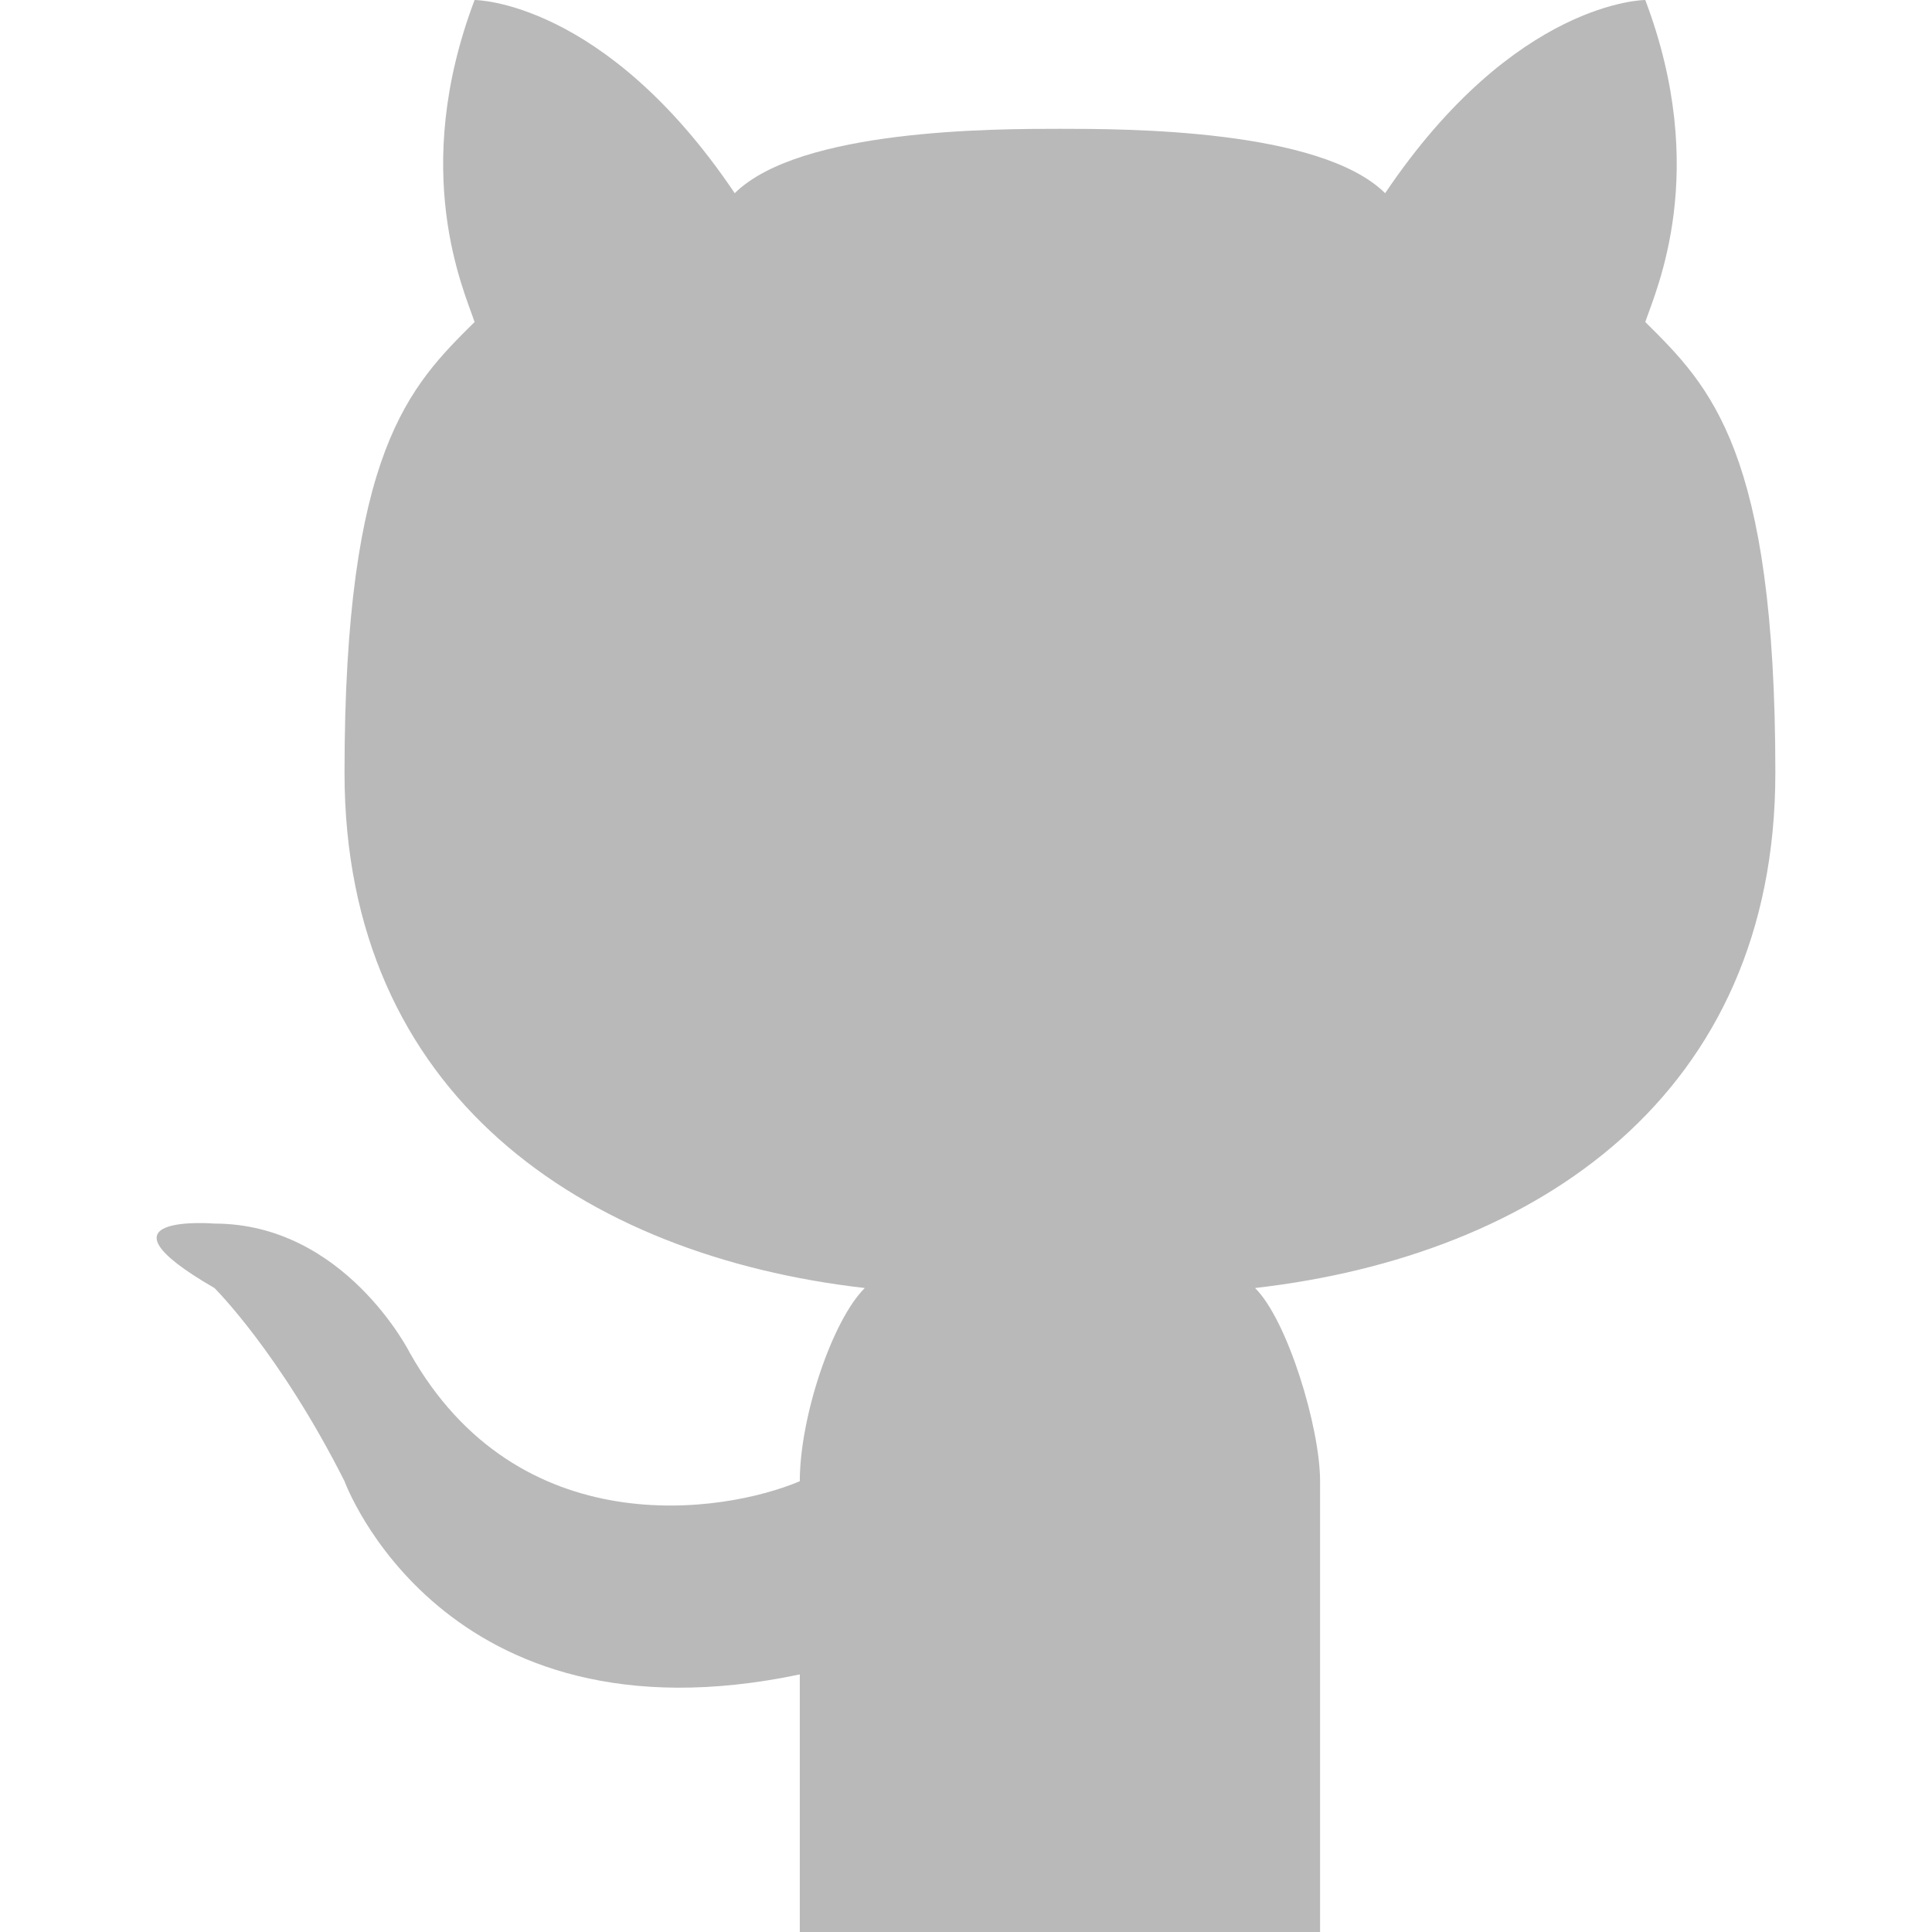<?xml version="1.0" encoding="UTF-8"?>
<svg width="37px" height="37px" viewBox="0 0 37 37" version="1.1" xmlns="http://www.w3.org/2000/svg" xmlns:xlink="http://www.w3.org/1999/xlink">
    <!-- Generator: Sketch 49.2 (51160) - http://www.bohemiancoding.com/sketch -->
    <title>github</title>
    <desc>Created with Sketch.</desc>
    <defs></defs>
    <g id="github" stroke="none" stroke-width="1" fill="none" fill-rule="evenodd">
        <path d="M25.281,37 L15.317,37 L15.317,32.067 C8.467,33.506 6.598,28.367 6.598,28.367 C5.353,25.9 4.107,24.667 4.107,24.667 C1.616,23.228 4.107,23.433 4.107,23.433 C6.598,23.433 7.844,25.9 7.844,25.9 C9.92,29.6 13.864,28.983 15.317,28.367 C15.317,27.133 15.94,25.283 16.562,24.667 C11.165,24.05 6.598,20.967 6.598,14.8 C6.598,8.633 7.844,7.4 9.089,6.167 C8.882,5.55 7.844,3.289 9.089,0 C9.089,0 11.58,0 14.071,3.7 C15.317,2.467 19.054,2.467 20.299,2.467 C21.545,2.467 25.281,2.467 26.527,3.7 C29.018,4.39309083e-15 31.509,4.39309083e-15 31.509,4.39309083e-15 C32.754,3.289 31.717,5.55 31.509,6.167 C32.754,7.4 34,8.633 34,14.8 C34,20.967 29.433,24.05 24.036,24.667 C24.658,25.283 25.281,27.339 25.281,28.367 L25.281,37 Z" fill="#B9B9B9" fill-rule="nonzero"></path>
    </g>
</svg>